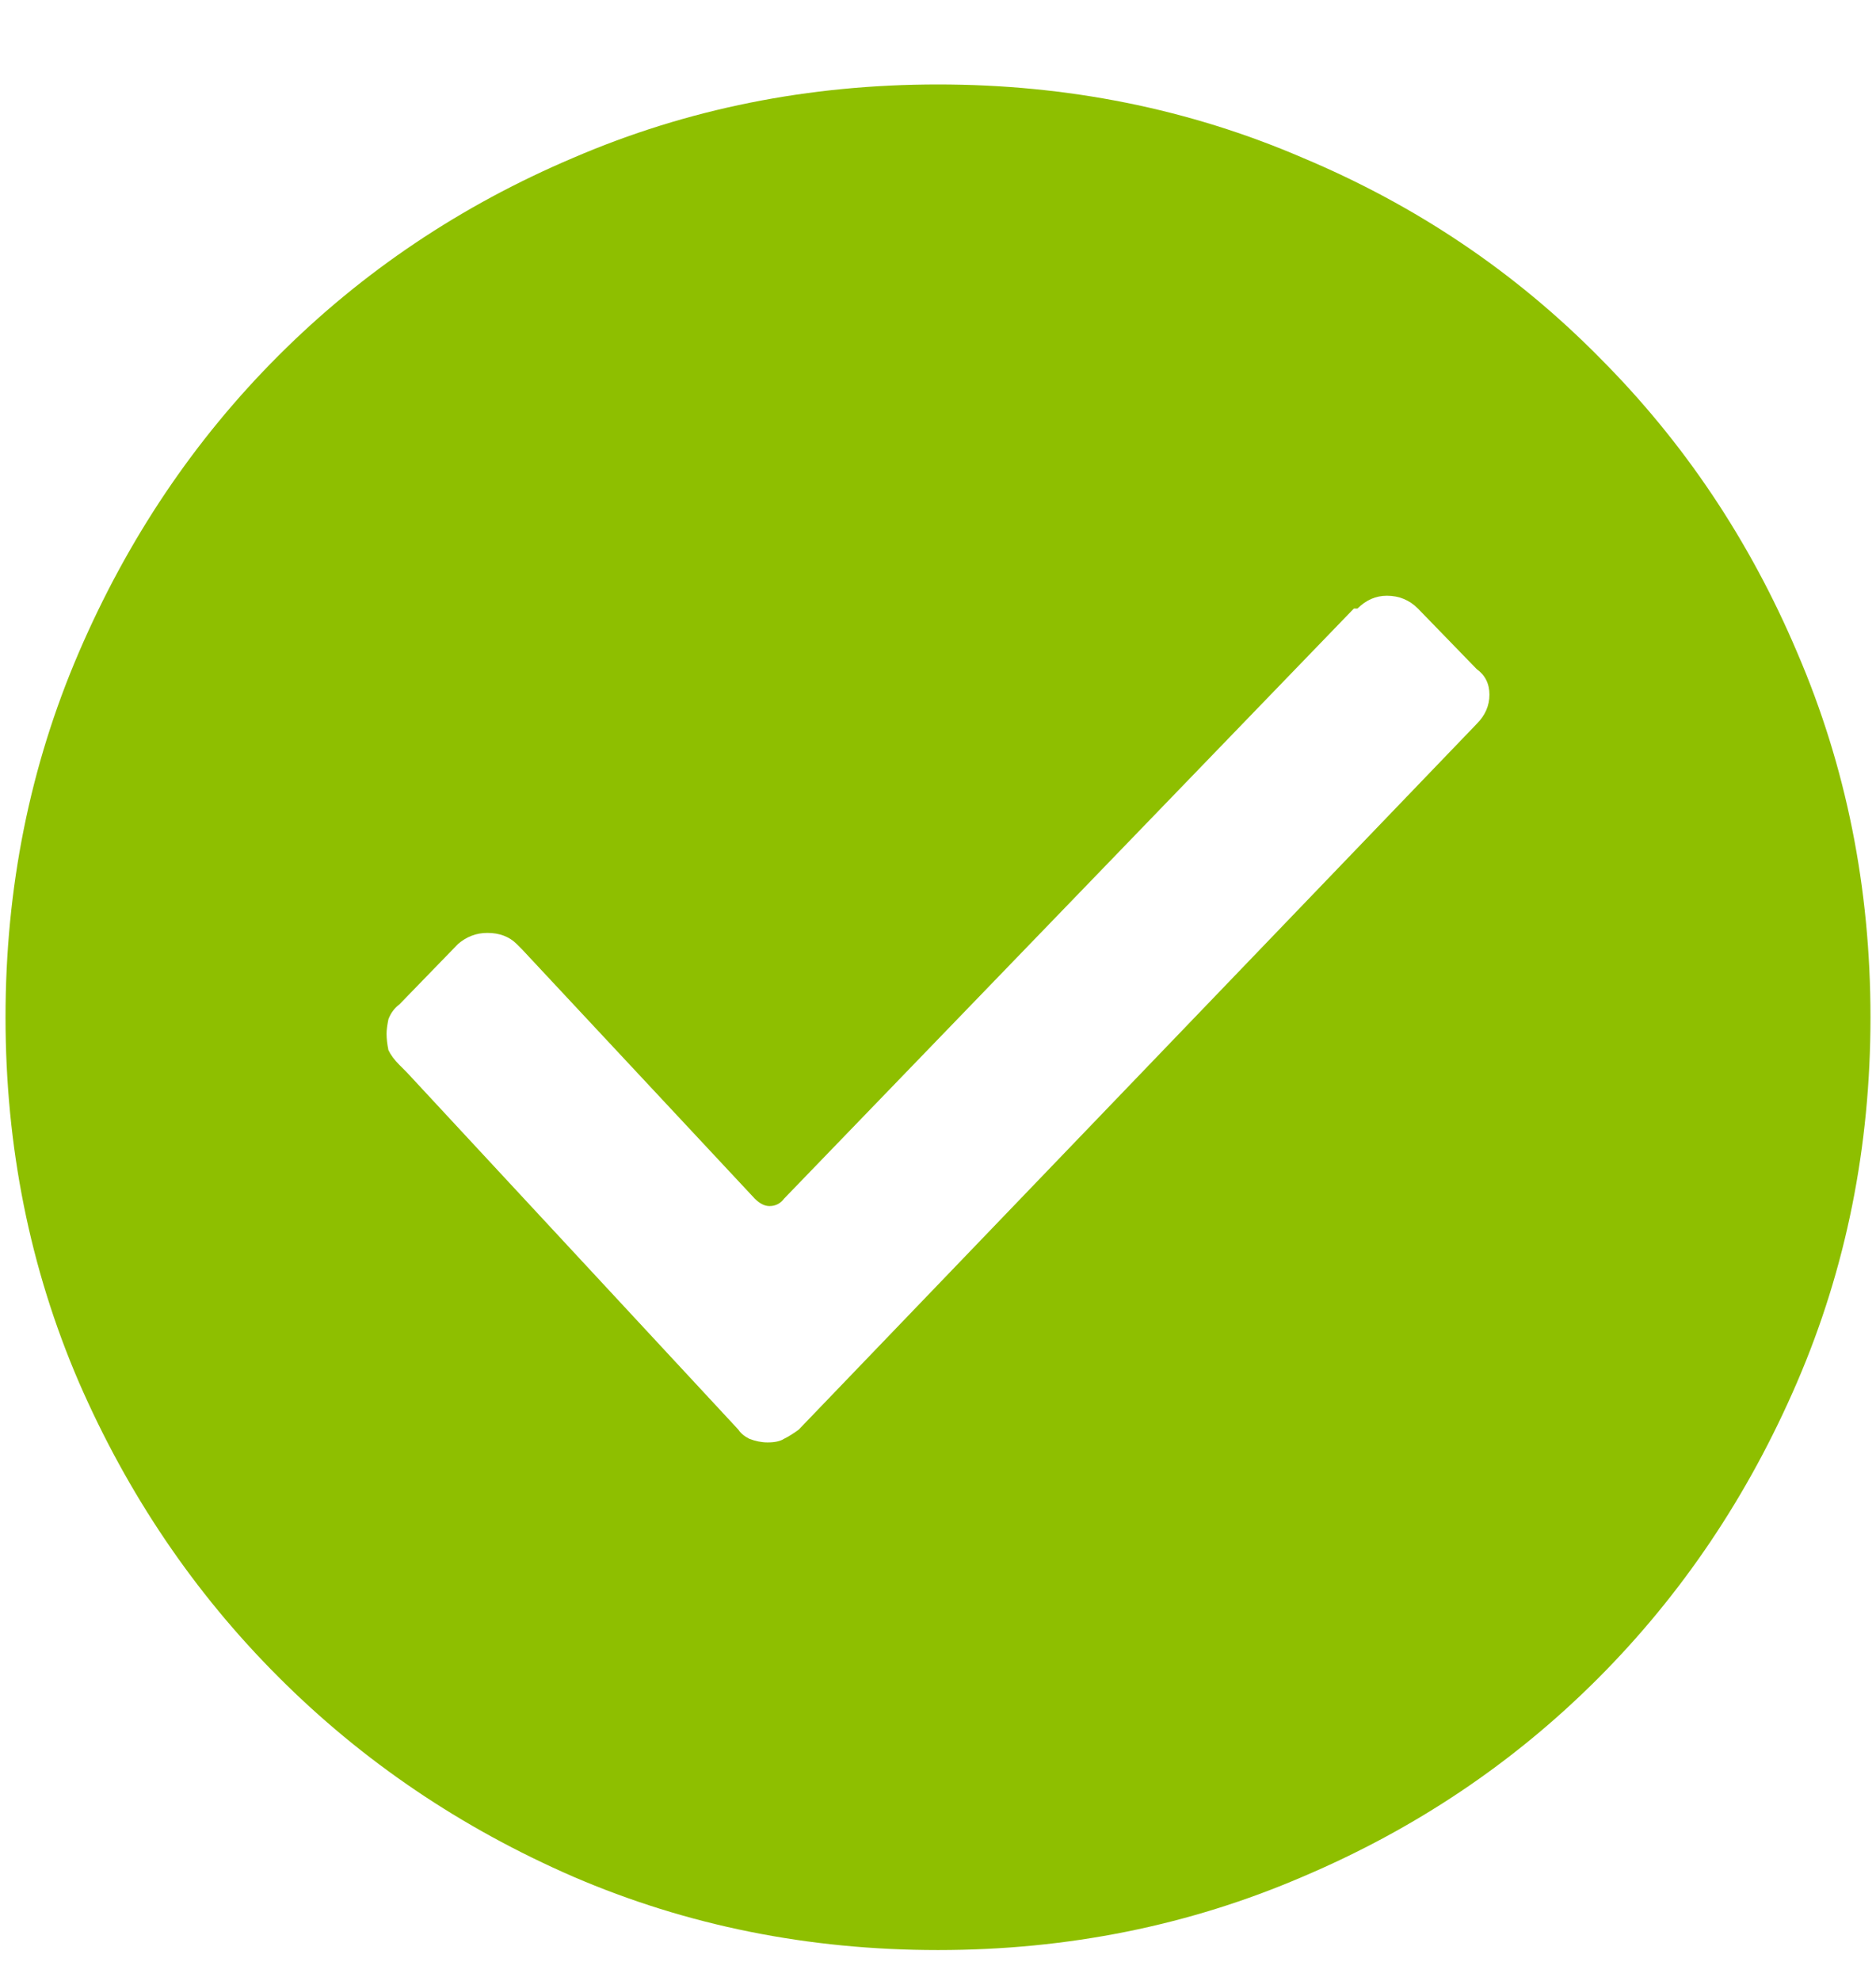 <svg width="18" height="19" viewBox="0 0 18 19" fill="none" xmlns="http://www.w3.org/2000/svg">
<path d="M9 0.81C10.242 0.81 11.408 1.044 12.498 1.513C13.588 1.97 14.537 2.609 15.346 3.429C16.154 4.237 16.787 5.181 17.244 6.259C17.713 7.349 17.947 8.515 17.947 9.757C17.947 10.999 17.713 12.165 17.244 13.255C16.775 14.345 16.137 15.294 15.328 16.103C14.52 16.911 13.576 17.544 12.498 18.001C11.408 18.47 10.242 18.704 9 18.704C7.758 18.704 6.592 18.47 5.502 18.001C4.424 17.532 3.48 16.894 2.672 16.085C1.863 15.277 1.225 14.333 0.756 13.255C0.287 12.165 0.053 10.999 0.053 9.757C0.053 8.515 0.287 7.349 0.756 6.259C1.225 5.169 1.863 4.22 2.672 3.411C3.48 2.603 4.424 1.97 5.502 1.513C6.592 1.044 7.758 0.81 9 0.81ZM14.168 6.944C14.25 6.862 14.291 6.769 14.291 6.663C14.291 6.558 14.25 6.476 14.168 6.417L13.605 5.837C13.523 5.755 13.424 5.714 13.307 5.714C13.201 5.714 13.107 5.755 13.025 5.837H12.99L7.523 11.497C7.488 11.544 7.441 11.568 7.383 11.568C7.336 11.568 7.289 11.544 7.242 11.497L5.01 9.107L4.957 9.054C4.887 8.984 4.793 8.948 4.676 8.948C4.57 8.948 4.477 8.984 4.395 9.054L3.832 9.634C3.785 9.669 3.75 9.716 3.727 9.775C3.715 9.833 3.709 9.88 3.709 9.915C3.709 9.962 3.715 10.015 3.727 10.073C3.75 10.12 3.785 10.167 3.832 10.214L3.902 10.284L7.084 13.712C7.107 13.747 7.143 13.777 7.189 13.8C7.248 13.823 7.307 13.835 7.365 13.835C7.436 13.835 7.488 13.823 7.523 13.8C7.57 13.777 7.617 13.747 7.664 13.712L14.168 6.944Z" fill="#8EBF00"/>
</svg>
